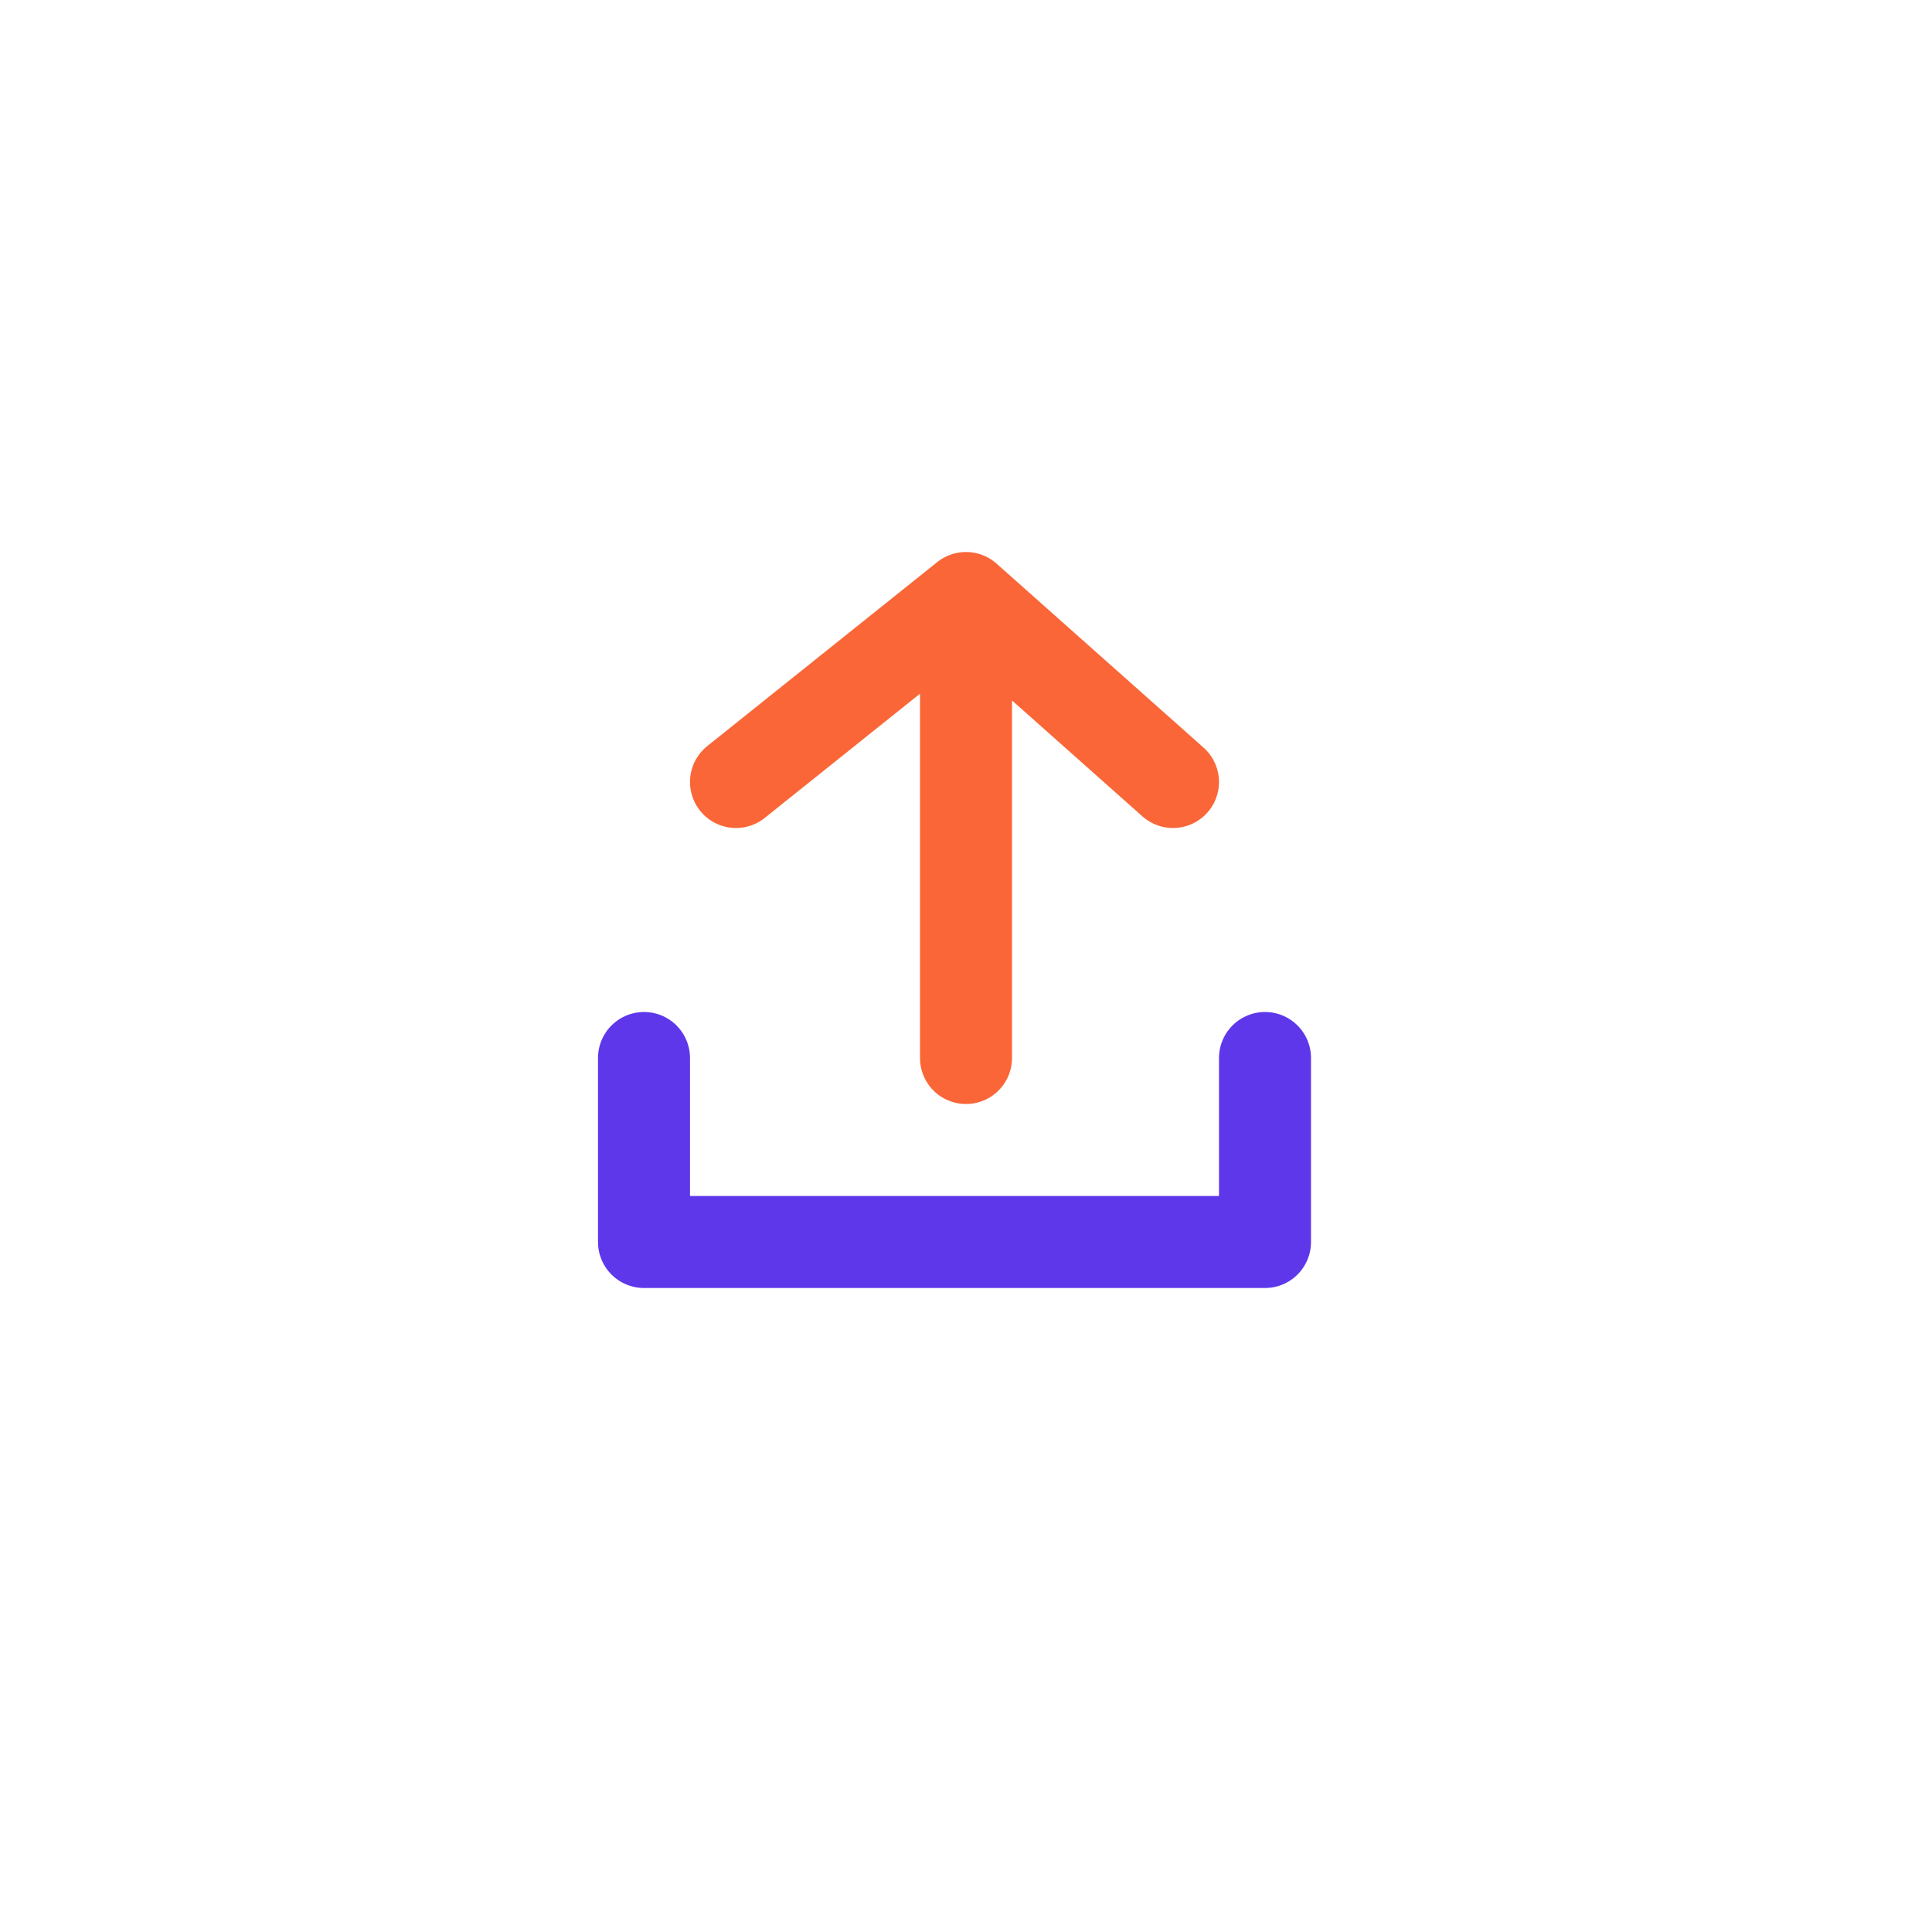 <svg width="42" height="42" viewBox="0 0 42 42" fill="none" xmlns="http://www.w3.org/2000/svg">
<circle cx="21" cy="21" r="20" stroke="#5B37EA" stroke-width="../2-16.html"/>
<circle cx="21" cy="21" r="15" stroke="#5B37EA" stroke-width="../2-16.html"/>
<path d="M16 17L21 13M21 13L25.5 17M21 13V23" stroke="#FA6637" stroke-width="2" stroke-linecap="round" stroke-linejoin="round"/>
<path d="M14 23V27H27.5V23" stroke="#5E37EA" stroke-width="2" stroke-linecap="round" stroke-linejoin="round"/>
</svg>
